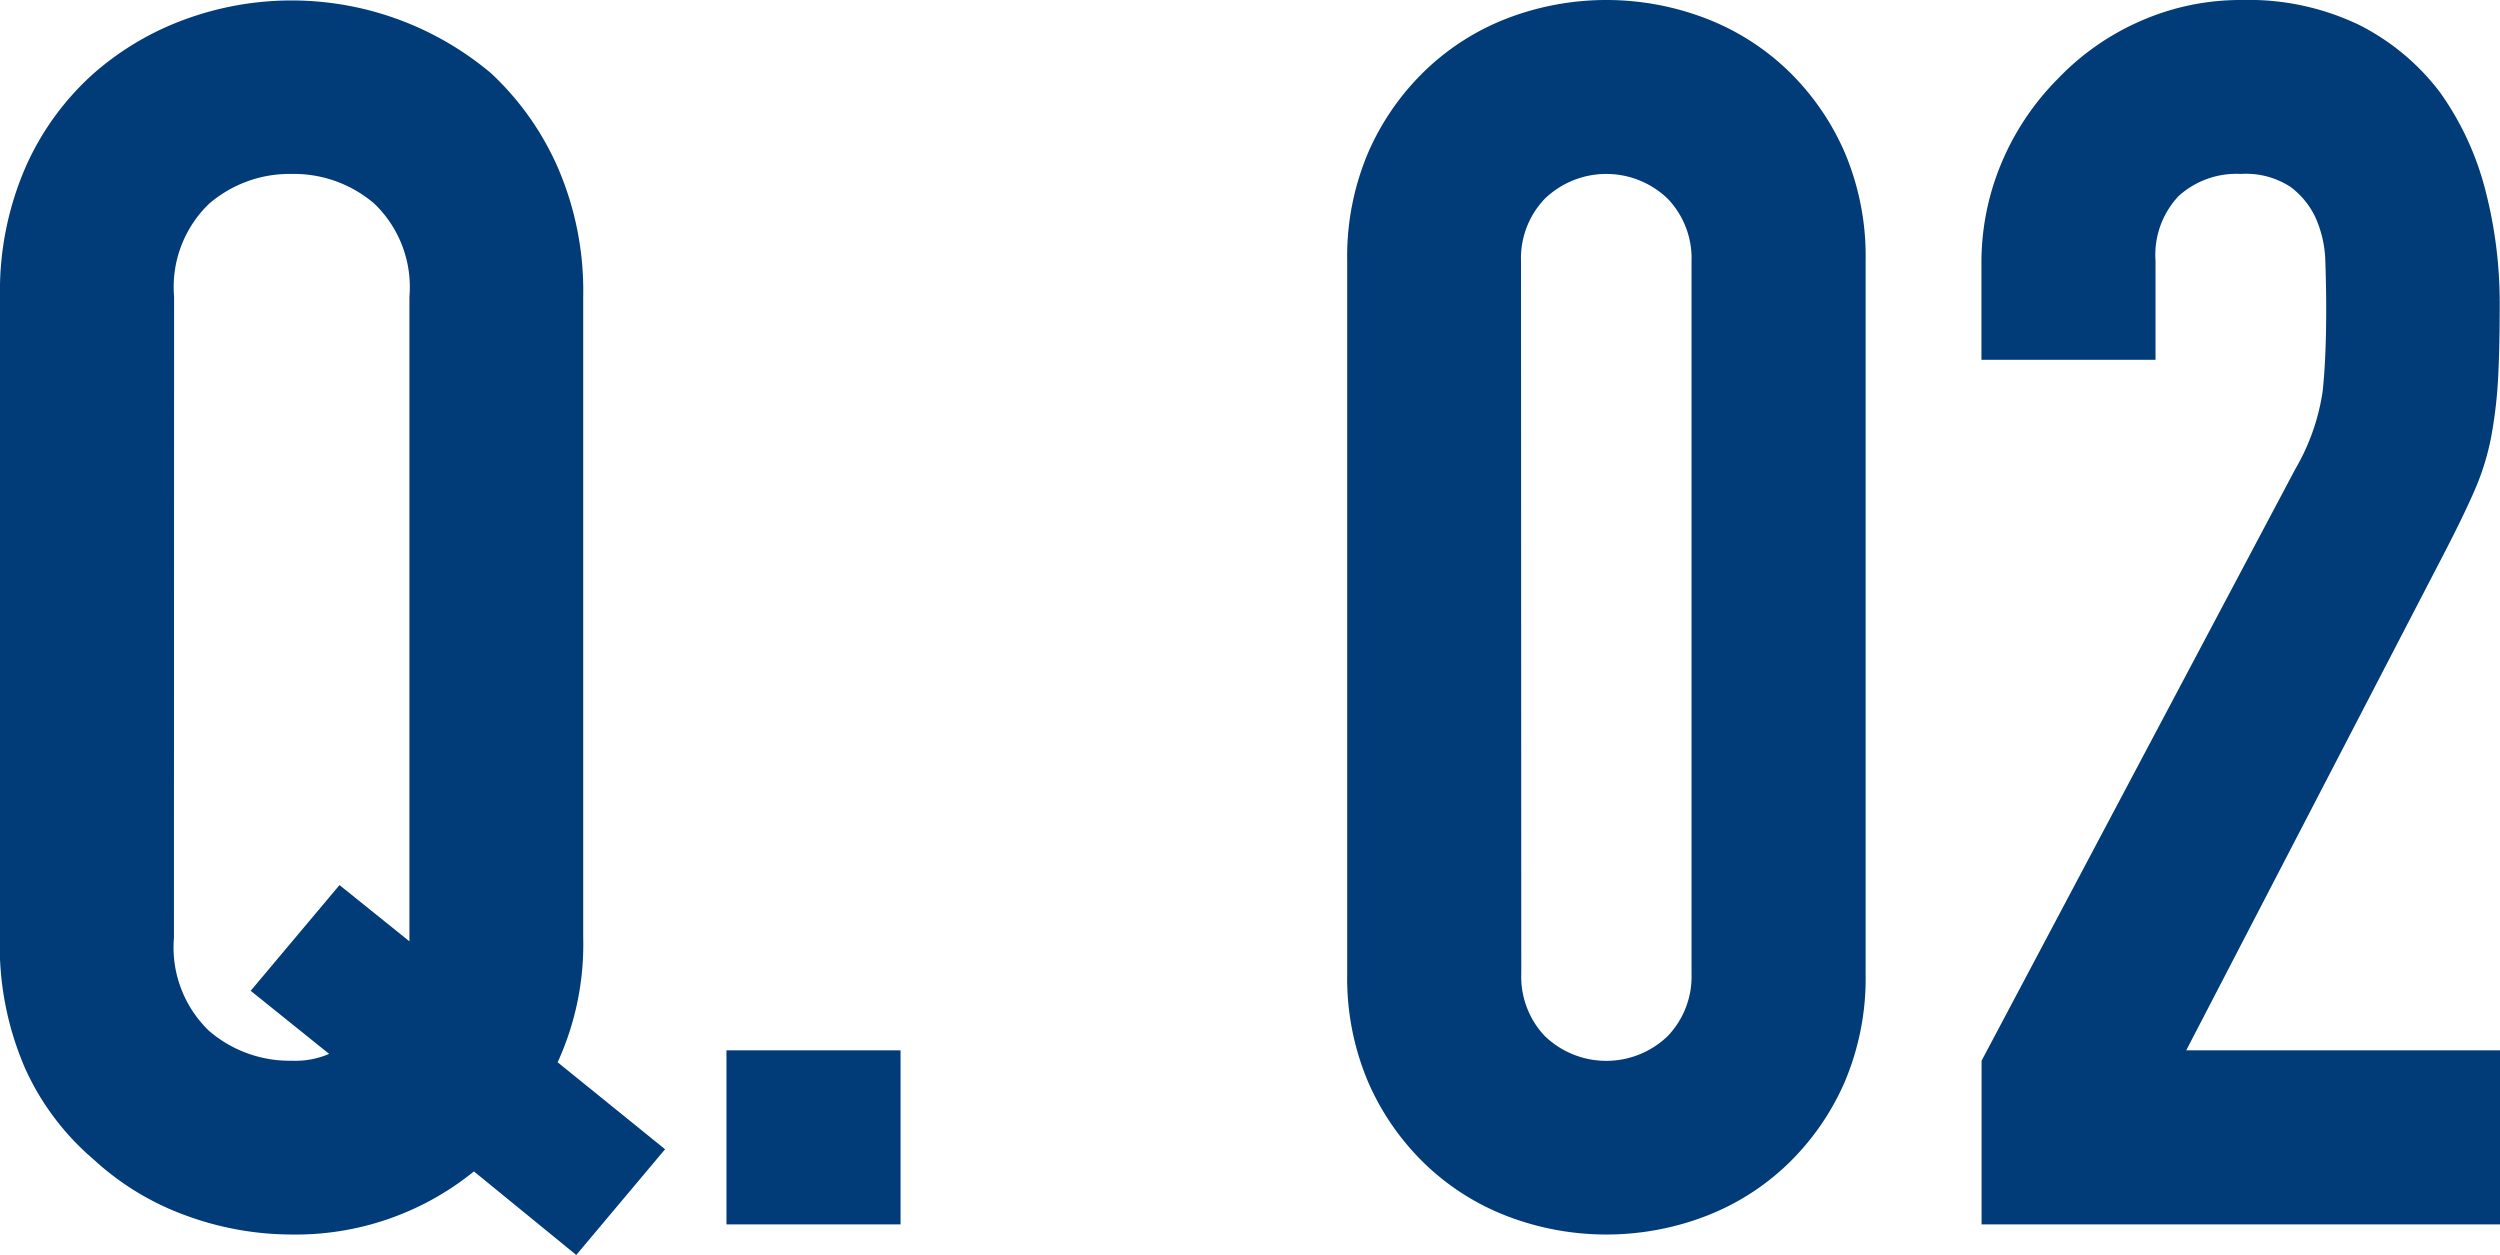 <svg xmlns="http://www.w3.org/2000/svg" width="70.368" height="35.328" viewBox="0 0 70.368 35.328">
  <path id="パス_20674" data-name="パス 20674" d="M6.912,25.936A3.254,3.254,0,0,0,7.9,28.552a3.471,3.471,0,0,0,2.328.84A2.394,2.394,0,0,0,11.28,29.2L9.072,27.424l2.5-2.976,1.968,1.584V7.888a3.254,3.254,0,0,0-.984-2.616,3.471,3.471,0,0,0-2.328-.84,3.471,3.471,0,0,0-2.328.84,3.254,3.254,0,0,0-.984,2.616ZM2.016,7.888a8.732,8.732,0,0,1,.72-3.648A7.709,7.709,0,0,1,4.656,1.6,8.117,8.117,0,0,1,7.272.064,8.713,8.713,0,0,1,15.84,1.6a8.037,8.037,0,0,1,1.872,2.64,8.732,8.732,0,0,1,.72,3.648V25.936a7.965,7.965,0,0,1-.72,3.5l3.024,2.448-2.5,2.976-2.88-2.352a7.954,7.954,0,0,1-5.136,1.776,8.646,8.646,0,0,1-2.952-.528,7.7,7.7,0,0,1-2.616-1.584,7.328,7.328,0,0,1-1.92-2.544,8.652,8.652,0,0,1-.72-3.7ZM22.464,34V29.1h4.9V34ZM39.936,6.88a7.465,7.465,0,0,1,.6-3.072,7.188,7.188,0,0,1,1.608-2.3A6.918,6.918,0,0,1,44.472.04a7.809,7.809,0,0,1,5.52,0A6.918,6.918,0,0,1,52.32,1.5a7.188,7.188,0,0,1,1.608,2.3,7.465,7.465,0,0,1,.6,3.072V26.944a7.464,7.464,0,0,1-.6,3.072,7.188,7.188,0,0,1-1.608,2.3,6.918,6.918,0,0,1-2.328,1.464,7.809,7.809,0,0,1-5.52,0,6.918,6.918,0,0,1-2.328-1.464,7.188,7.188,0,0,1-1.608-2.3,7.464,7.464,0,0,1-.6-3.072Zm4.9,20.064A2.421,2.421,0,0,0,45.5,28.7a2.493,2.493,0,0,0,3.456,0,2.421,2.421,0,0,0,.672-1.752V6.88a2.421,2.421,0,0,0-.672-1.752,2.493,2.493,0,0,0-3.456,0,2.421,2.421,0,0,0-.672,1.752ZM57.792,34V29.392l8.832-16.656a6.082,6.082,0,0,0,.768-2.184q.1-.936.1-2.328,0-.624-.024-1.32A3.2,3.2,0,0,0,67.2,5.68a2.272,2.272,0,0,0-.72-.888,2.292,2.292,0,0,0-1.392-.36,2.42,2.42,0,0,0-1.752.624,2.417,2.417,0,0,0-.648,1.824V9.664h-4.9V6.976a7.233,7.233,0,0,1,.576-2.88,7.431,7.431,0,0,1,1.584-2.352,7.188,7.188,0,0,1,2.3-1.608,6.984,6.984,0,0,1,2.88-.6,7.177,7.177,0,0,1,3.288.7,6.559,6.559,0,0,1,2.28,1.9,8.266,8.266,0,0,1,1.272,2.736,12.669,12.669,0,0,1,.408,3.264q0,1.248-.048,2.088a12.633,12.633,0,0,1-.192,1.608,7.086,7.086,0,0,1-.48,1.536q-.336.768-.912,1.872L63.552,29.1h8.832V34Z" transform="translate(-2.016 0.464)" fill="#013c78"/>
</svg>
